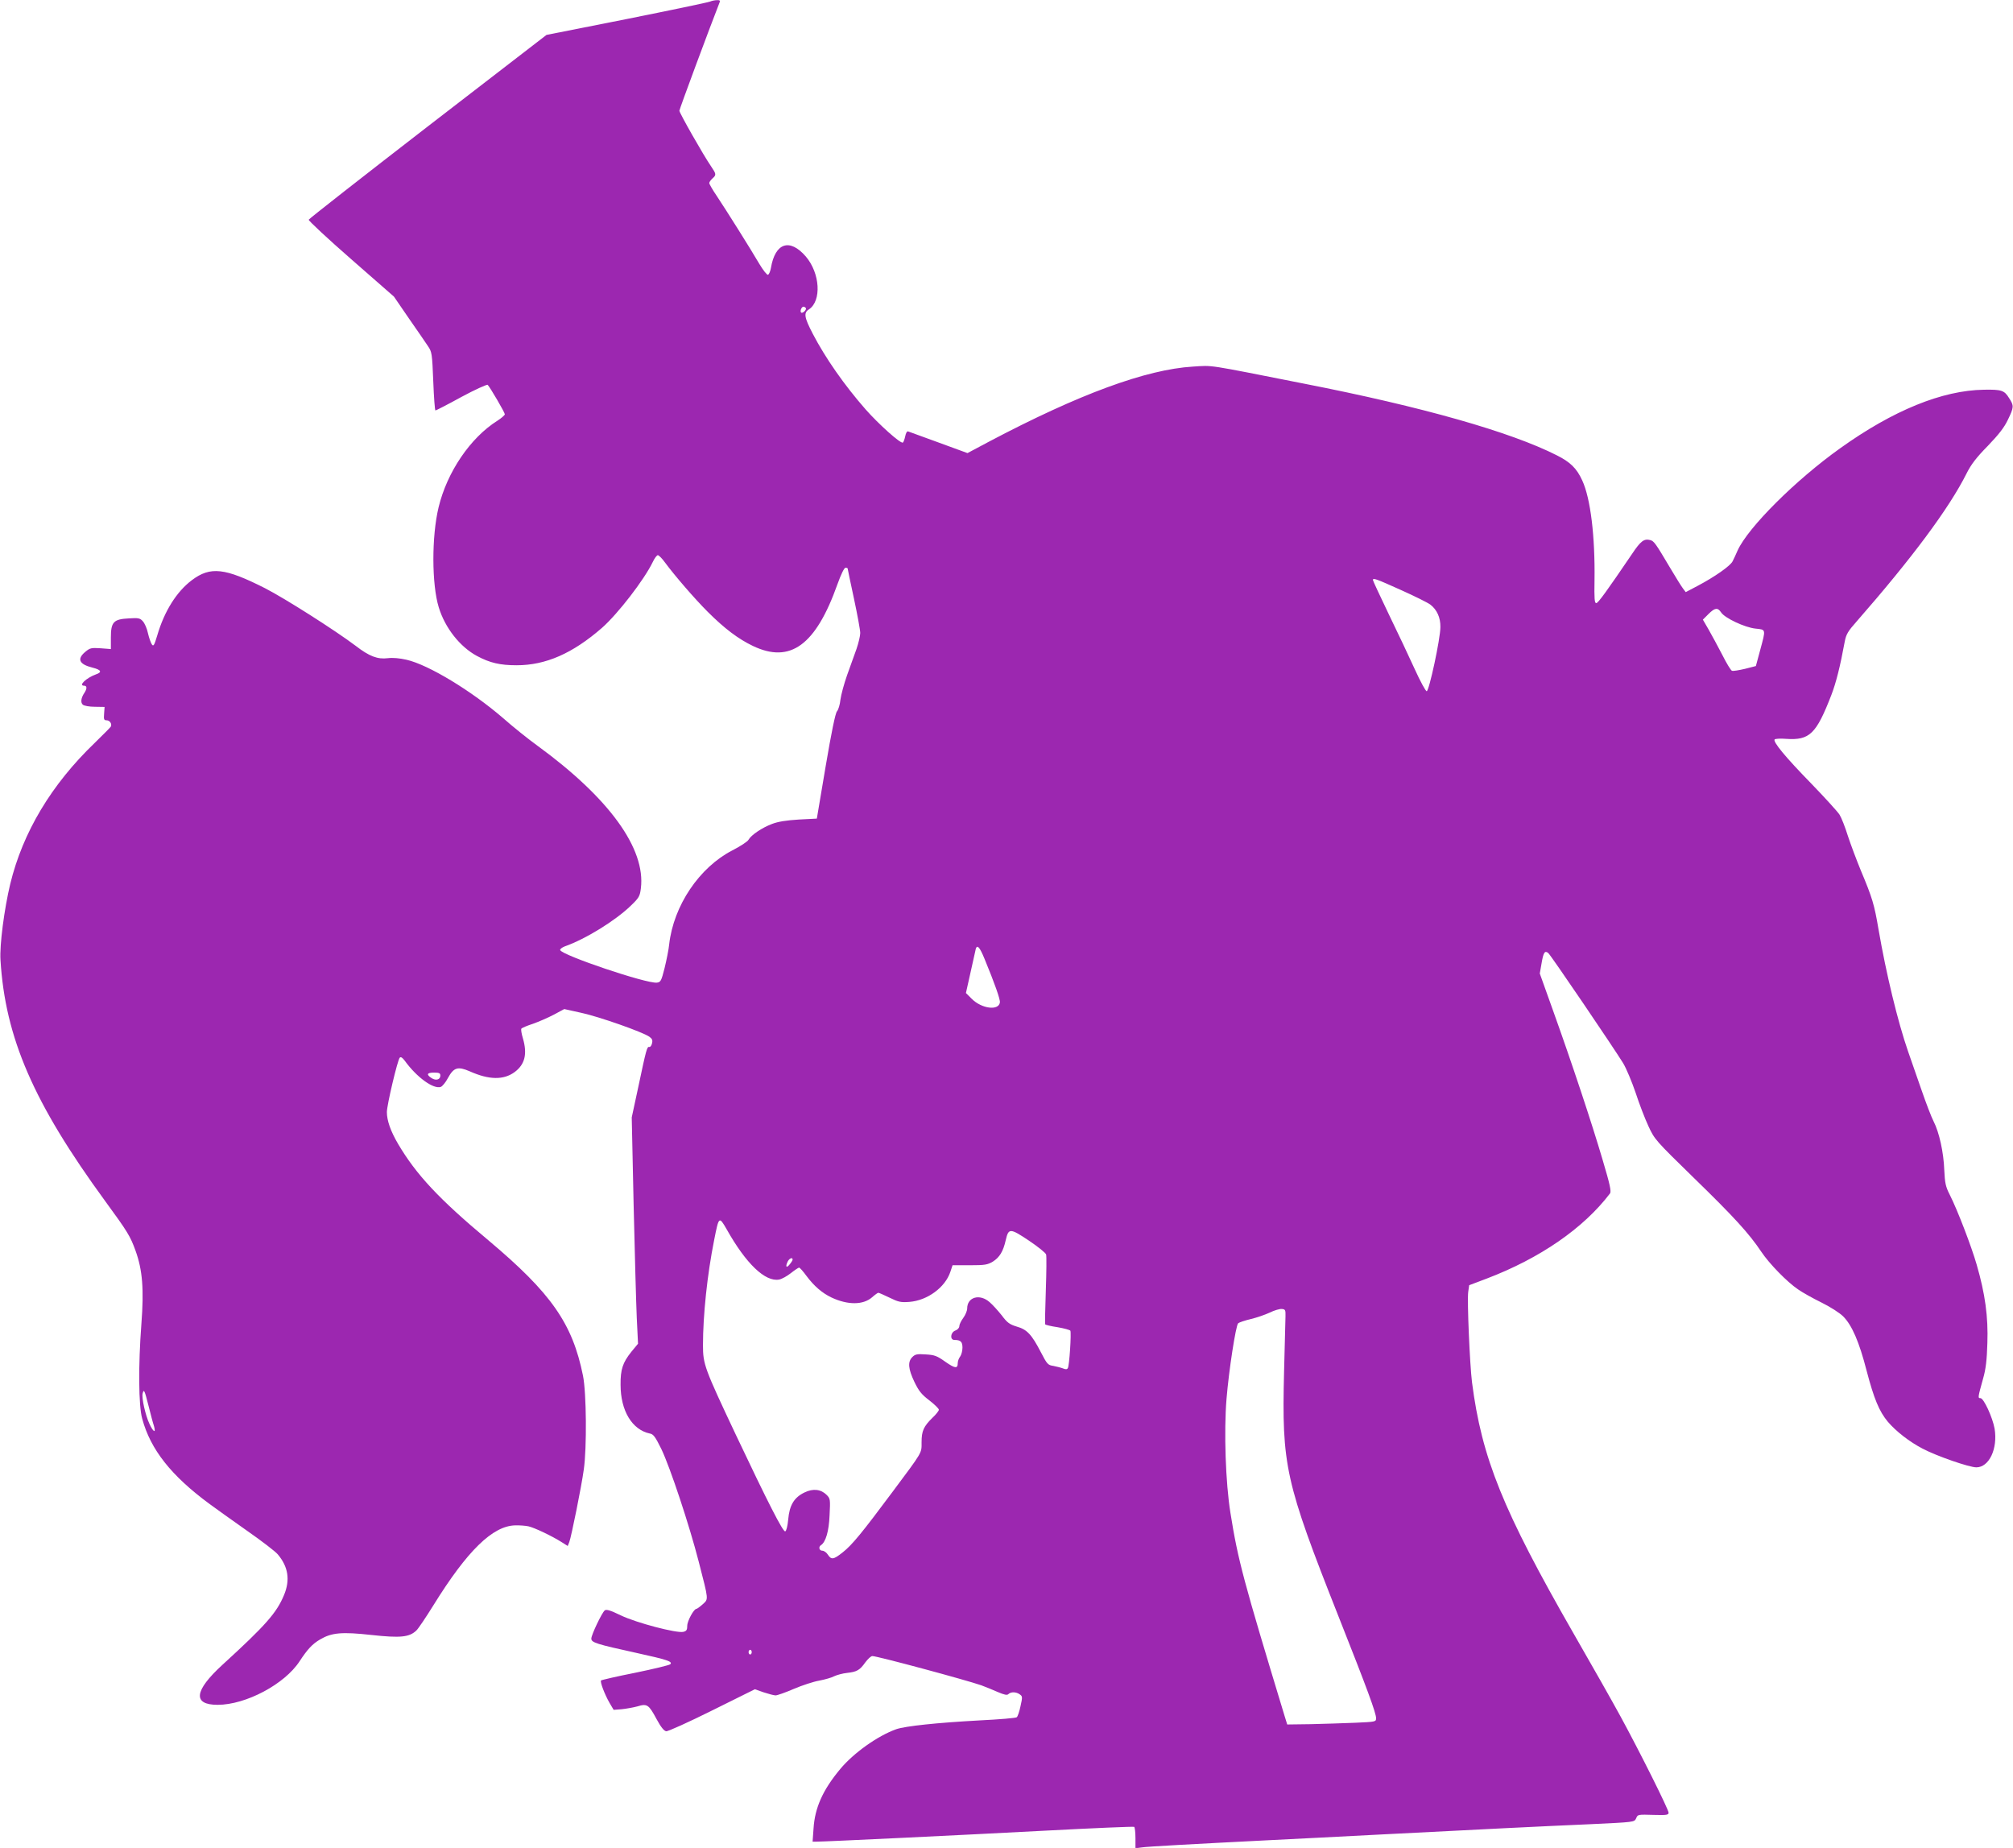 <?xml version="1.0" standalone="no"?>
<!DOCTYPE svg PUBLIC "-//W3C//DTD SVG 20010904//EN"
 "http://www.w3.org/TR/2001/REC-SVG-20010904/DTD/svg10.dtd">
<svg version="1.0" xmlns="http://www.w3.org/2000/svg"
 width="1280pt" height="1175pt" viewBox="0 0 1280 1175"
 preserveAspectRatio="xMidYMid meet">
<g transform="translate(0,1175) scale(0.1,-0.1)"
fill="#9c27b0" stroke="none">
<path d="M4515 11740 c-11 -5 -250 -55 -530 -111 l-510 -101 -755 -582 c-414
-320 -755 -587 -757 -593 -2 -6 119 -119 269 -250 l273 -239 96 -140 c53 -76
108 -156 121 -176 24 -35 26 -47 33 -223 4 -102 10 -185 14 -185 3 0 78 38
165 86 87 47 163 81 167 77 15 -15 109 -176 109 -187 0 -6 -21 -24 -47 -41
-172 -108 -320 -326 -374 -550 -45 -186 -44 -491 1 -637 40 -131 135 -251 243
-309 82 -44 147 -59 252 -59 185 0 356 75 543 238 100 88 268 305 323 419 11
24 26 43 32 43 7 -1 27 -21 45 -46 63 -85 187 -229 272 -314 107 -107 195
-173 287 -217 238 -114 400 4 538 392 23 64 43 105 51 105 8 0 14 -2 14 -5 0
-3 18 -89 40 -191 22 -103 40 -201 40 -219 0 -18 -11 -64 -24 -102 -14 -37
-40 -113 -60 -167 -19 -54 -38 -124 -42 -155 -3 -31 -13 -64 -22 -74 -10 -11
-35 -131 -72 -350 l-56 -332 -115 -6 c-79 -5 -131 -13 -170 -28 -64 -24 -133
-71 -149 -100 -5 -11 -52 -42 -103 -68 -210 -108 -374 -351 -402 -598 -3 -33
-17 -100 -29 -150 -21 -83 -25 -90 -49 -93 -65 -8 -604 174 -615 207 -2 6 11
16 28 23 132 46 325 165 423 261 50 48 56 59 62 108 32 253 -202 575 -657 907
-58 42 -157 121 -219 176 -202 174 -474 339 -614 371 -44 10 -86 14 -119 10
-65 -8 -117 11 -205 79 -130 98 -449 301 -576 366 -255 129 -347 140 -465 51
-97 -73 -175 -197 -220 -351 -19 -63 -24 -72 -34 -58 -7 10 -18 41 -25 71 -6
30 -21 64 -33 77 -18 20 -28 22 -89 18 -97 -5 -114 -23 -114 -122 l0 -73 -65
5 c-60 4 -68 2 -98 -23 -54 -45 -39 -79 46 -100 56 -14 63 -29 22 -43 -61 -22
-114 -72 -75 -72 19 0 19 -19 2 -45 -22 -32 -26 -63 -10 -76 8 -7 42 -13 76
-13 l62 -1 -3 -42 c-3 -37 -1 -43 16 -43 21 0 36 -25 26 -41 -3 -5 -49 -51
-101 -102 -277 -266 -458 -569 -538 -898 -38 -159 -68 -388 -62 -482 30 -495
210 -910 665 -1533 144 -197 160 -223 194 -317 44 -122 54 -243 37 -466 -20
-263 -18 -518 5 -601 53 -197 185 -364 430 -544 39 -29 146 -105 238 -170 92
-64 179 -131 194 -149 67 -79 80 -163 40 -259 -47 -113 -115 -191 -392 -444
-180 -165 -190 -254 -30 -254 179 0 426 131 521 277 50 76 81 110 131 139 73
43 138 49 327 28 184 -20 239 -14 284 28 13 12 61 84 109 161 215 347 377 505
520 508 27 1 65 -2 84 -6 37 -8 149 -61 212 -101 l38 -24 10 25 c13 35 77 351
92 460 20 138 17 490 -5 598 -67 332 -202 525 -602 861 -315 263 -459 418
-574 613 -47 80 -71 148 -71 202 0 44 68 332 82 346 7 7 17 0 32 -20 76 -105
182 -182 229 -166 10 4 31 29 45 56 37 68 63 76 139 43 123 -55 215 -56 285
-5 66 49 82 115 53 215 -9 29 -13 56 -10 61 3 5 36 19 73 31 37 13 97 39 133
58 l67 36 108 -24 c112 -24 391 -122 433 -152 18 -13 22 -22 17 -42 -3 -14
-11 -25 -18 -23 -14 3 -19 -17 -69 -253 l-42 -195 12 -555 c7 -305 16 -629 20
-720 l8 -164 -43 -52 c-54 -68 -69 -111 -68 -209 0 -165 73 -286 186 -310 23
-4 35 -21 73 -98 56 -116 179 -487 238 -717 64 -249 63 -236 25 -271 -18 -16
-36 -29 -40 -29 -16 0 -58 -77 -58 -107 0 -27 -5 -34 -25 -39 -42 -10 -298 57
-398 105 -66 32 -92 40 -102 31 -18 -15 -85 -155 -85 -179 0 -25 32 -35 287
-91 196 -43 232 -55 215 -72 -6 -6 -106 -30 -222 -54 -117 -23 -215 -46 -218
-49 -8 -8 23 -89 54 -143 l26 -44 51 4 c29 3 74 11 100 18 62 19 72 12 122
-81 27 -50 47 -75 61 -77 11 -2 143 58 292 132 l272 135 57 -20 c31 -10 64
-19 75 -19 10 0 62 18 115 41 54 23 127 47 163 53 36 7 79 19 95 28 17 8 53
18 82 21 62 7 80 17 116 68 16 21 35 39 44 39 31 0 592 -151 693 -186 25 -9
71 -28 103 -42 44 -19 61 -22 69 -14 16 16 50 15 73 -2 17 -12 17 -17 4 -75
-7 -34 -18 -66 -24 -70 -5 -5 -111 -14 -235 -20 -275 -15 -472 -36 -531 -56
-118 -42 -271 -151 -356 -253 -111 -133 -162 -247 -170 -379 l-6 -83 27 0 c53
0 908 41 1455 70 305 16 558 27 563 24 4 -3 8 -35 8 -71 l0 -65 38 5 c35 6
334 22 827 47 116 6 424 21 685 35 662 34 1020 52 1344 66 276 13 278 13 289
36 12 27 8 26 120 23 74 -2 87 0 87 14 0 21 -184 389 -305 611 -51 94 -186
332 -300 530 -449 783 -583 1114 -645 1596 -14 112 -32 523 -24 575 l6 42 111
42 c339 129 616 320 784 541 10 12 1 55 -47 216 -68 231 -195 614 -316 951
l-83 232 11 63 c12 72 21 85 43 67 16 -13 415 -601 476 -700 20 -33 55 -117
79 -187 23 -71 60 -167 82 -214 39 -84 43 -89 289 -329 254 -247 351 -353 429
-470 51 -76 164 -192 234 -239 27 -19 93 -56 148 -83 55 -27 116 -66 138 -88
56 -56 102 -162 149 -345 47 -179 80 -259 135 -325 52 -61 138 -128 221 -171
91 -48 297 -119 342 -119 81 0 137 118 116 246 -13 72 -69 194 -90 194 -17 0
-17 3 17 125 17 59 24 118 27 225 6 166 -14 313 -68 499 -33 115 -123 350
-172 446 -26 51 -30 74 -34 155 -4 112 -32 240 -68 310 -14 27 -48 116 -76
197 -28 81 -67 193 -86 247 -66 190 -140 497 -188 776 -27 159 -39 200 -113
376 -27 66 -64 164 -82 219 -17 55 -41 116 -53 135 -12 19 -94 109 -182 200
-162 166 -241 262 -231 278 3 5 37 7 74 4 149 -10 191 31 287 279 30 78 56
181 85 339 9 47 20 66 77 130 350 400 587 718 698 940 28 56 62 101 135 175
71 74 105 118 128 167 38 79 39 88 7 137 -30 49 -48 55 -160 53 -265 -4 -577
-131 -915 -373 -283 -202 -584 -502 -651 -649 -11 -25 -25 -56 -32 -69 -14
-29 -114 -99 -222 -156 l-76 -40 -18 24 c-10 13 -46 71 -81 130 -93 157 -103
171 -127 177 -39 10 -60 -5 -116 -89 -159 -234 -215 -312 -227 -312 -11 0 -13
29 -11 145 4 278 -25 521 -78 635 -35 77 -76 117 -162 160 -294 149 -854 308
-1604 455 -638 126 -577 117 -710 109 -297 -18 -724 -175 -1296 -477 l-137
-73 -183 67 c-101 37 -189 69 -195 71 -7 2 -14 -11 -18 -31 -4 -19 -11 -38
-15 -40 -14 -9 -154 117 -237 211 -135 154 -256 327 -336 481 -54 104 -59 133
-24 155 81 54 71 229 -20 336 -102 118 -195 88 -222 -73 -4 -22 -12 -41 -19
-43 -6 -2 -30 28 -54 68 -53 91 -210 341 -272 434 -26 38 -47 75 -47 81 0 6 9
19 20 29 26 23 25 28 -9 78 -50 73 -201 339 -201 353 0 10 193 529 255 687 6
13 2 17 -16 16 -13 0 -33 -4 -44 -9z m609 -1949 c7 -10 -22 -37 -30 -28 -9 8
3 37 15 37 5 0 12 -4 15 -9z m3783 -1792 c87 -39 172 -81 189 -94 41 -32 64
-82 63 -142 0 -74 -72 -408 -87 -408 -7 0 -41 63 -76 140 -35 77 -109 234
-165 349 -55 115 -101 213 -101 218 0 15 19 8 177 -63z m2037 -143 c23 -36
151 -96 219 -103 67 -7 66 -1 29 -138 l-27 -100 -70 -18 c-39 -9 -75 -15 -82
-12 -7 2 -35 48 -62 102 -28 54 -67 126 -87 161 l-36 62 35 35 c41 41 59 44
81 11z m-4684 -2202 c64 -155 101 -259 98 -278 -8 -54 -116 -40 -179 23 l-37
37 30 134 c16 74 31 141 33 148 9 27 25 9 55 -64z m-3460 -743 c0 -26 -28 -34
-56 -16 -35 23 -29 35 16 35 33 0 40 -4 40 -19z m1821 -978 c123 -219 245
-335 333 -319 17 3 51 22 75 41 24 19 48 35 52 35 5 0 26 -24 48 -54 47 -63
99 -108 158 -136 104 -49 202 -48 258 1 18 16 36 29 40 29 4 0 36 -14 71 -31
57 -28 71 -31 127 -27 114 9 227 92 260 191 l14 42 109 0 c97 0 113 3 147 23
43 27 66 65 82 136 18 78 27 78 147 -2 58 -39 108 -79 110 -89 3 -11 2 -113
-2 -228 -4 -116 -6 -213 -4 -216 2 -3 37 -12 79 -18 41 -7 77 -17 81 -22 7
-13 -6 -223 -16 -238 -5 -9 -14 -9 -31 -2 -13 5 -41 12 -61 16 -35 5 -40 11
-80 88 -58 112 -88 144 -153 162 -45 14 -60 24 -95 71 -24 30 -58 68 -77 84
-63 56 -143 33 -143 -40 0 -14 -11 -41 -25 -60 -14 -19 -25 -42 -25 -52 0 -11
-11 -23 -25 -28 -32 -12 -36 -60 -6 -60 39 0 51 -11 51 -49 0 -21 -7 -46 -15
-57 -8 -10 -15 -29 -15 -41 0 -37 -17 -35 -80 9 -52 37 -68 43 -124 46 -55 4
-67 1 -85 -17 -30 -30 -26 -75 13 -157 28 -58 45 -80 95 -118 34 -26 61 -53
61 -60 0 -6 -18 -30 -41 -51 -56 -55 -69 -84 -69 -155 0 -72 9 -56 -184 -315
-196 -263 -258 -339 -318 -386 -58 -46 -72 -48 -94 -14 -9 14 -25 25 -35 25
-20 0 -26 24 -9 35 30 19 51 88 55 190 5 101 5 106 -19 130 -36 36 -86 42
-141 15 -66 -32 -95 -81 -103 -171 -4 -43 -12 -74 -19 -76 -14 -5 -109 181
-313 612 -201 426 -210 450 -210 572 0 190 27 448 71 668 30 152 31 153 80 68z
m419 -192 c0 -5 -9 -19 -20 -32 -21 -26 -27 -11 -10 22 11 19 30 26 30 10z
m3134 -361 c-1 -25 -5 -182 -9 -350 -15 -601 6 -698 347 -1560 183 -462 238
-612 238 -645 0 -23 -2 -23 -132 -29 -73 -3 -200 -7 -283 -9 l-150 -2 -17 55
c-261 860 -296 988 -344 1290 -31 192 -42 516 -25 725 15 182 59 467 74 481 7
6 43 18 81 27 38 9 92 28 120 41 28 14 62 24 76 23 23 -2 25 -6 24 -47z
m-7229 -571 c13 -52 28 -109 34 -126 14 -49 -4 -40 -29 14 -26 56 -50 165 -43
193 8 30 12 22 38 -81z m3835 -1564 c0 -8 -4 -15 -10 -15 -5 0 -10 7 -10 15 0
8 5 15 10 15 6 0 10 -7 10 -15z"/>
</g>
</svg>
